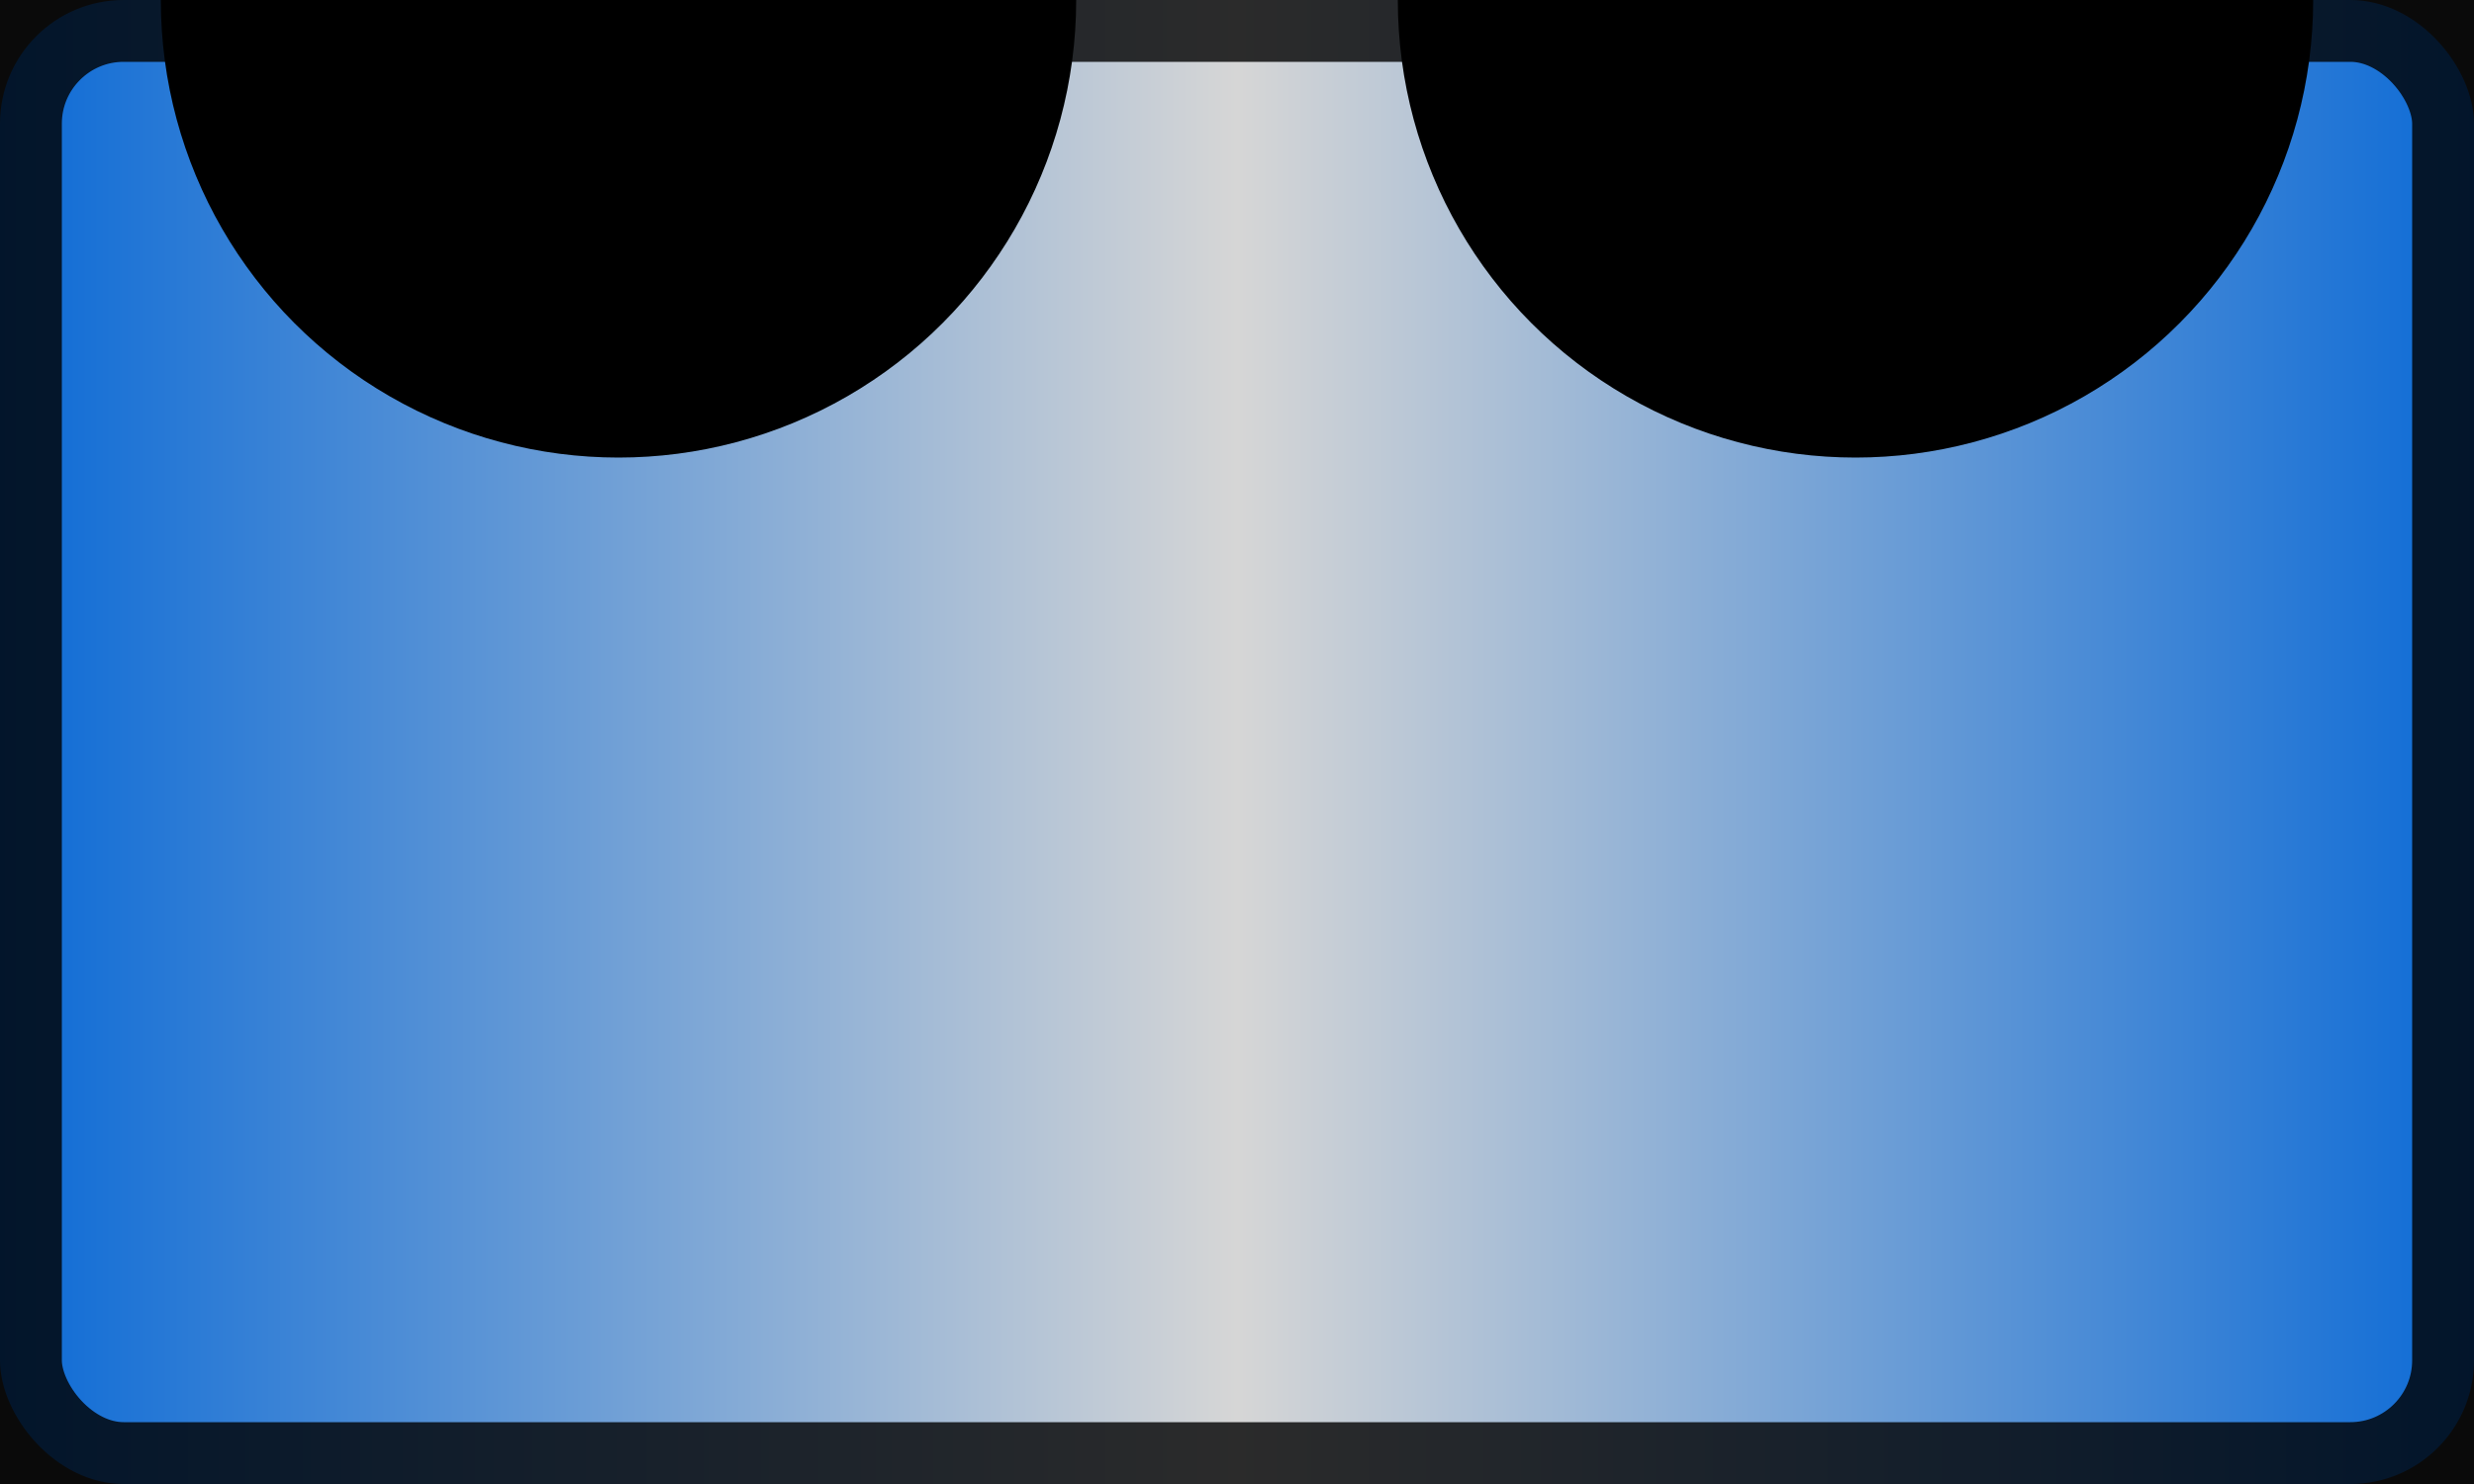 <svg width="100" height="60" xmlns="http://www.w3.org/2000/svg">
    <rect width="100%" height="100%" fill="#333333" stroke="none"/>
    <defs>
        <linearGradient id="gradient">
            <stop offset="0%" stop-color="#0077ff" />
            <stop offset="50%" stop-color="white" />
            <stop offset="100%" stop-color="#0077ff" />
        </linearGradient>
    </defs>
    <rect rx="5" ry="5" width="100" height="60"
    style="fill:url('#gradient');stroke:black;stroke-width:5;opacity:0.8" />
    <circle cx="25" cy="0" r="17" stroke="black" stroke-width="3"  />
    <circle cx="75" cy="0" r="17" stroke="black" stroke-width="3" />
</svg>